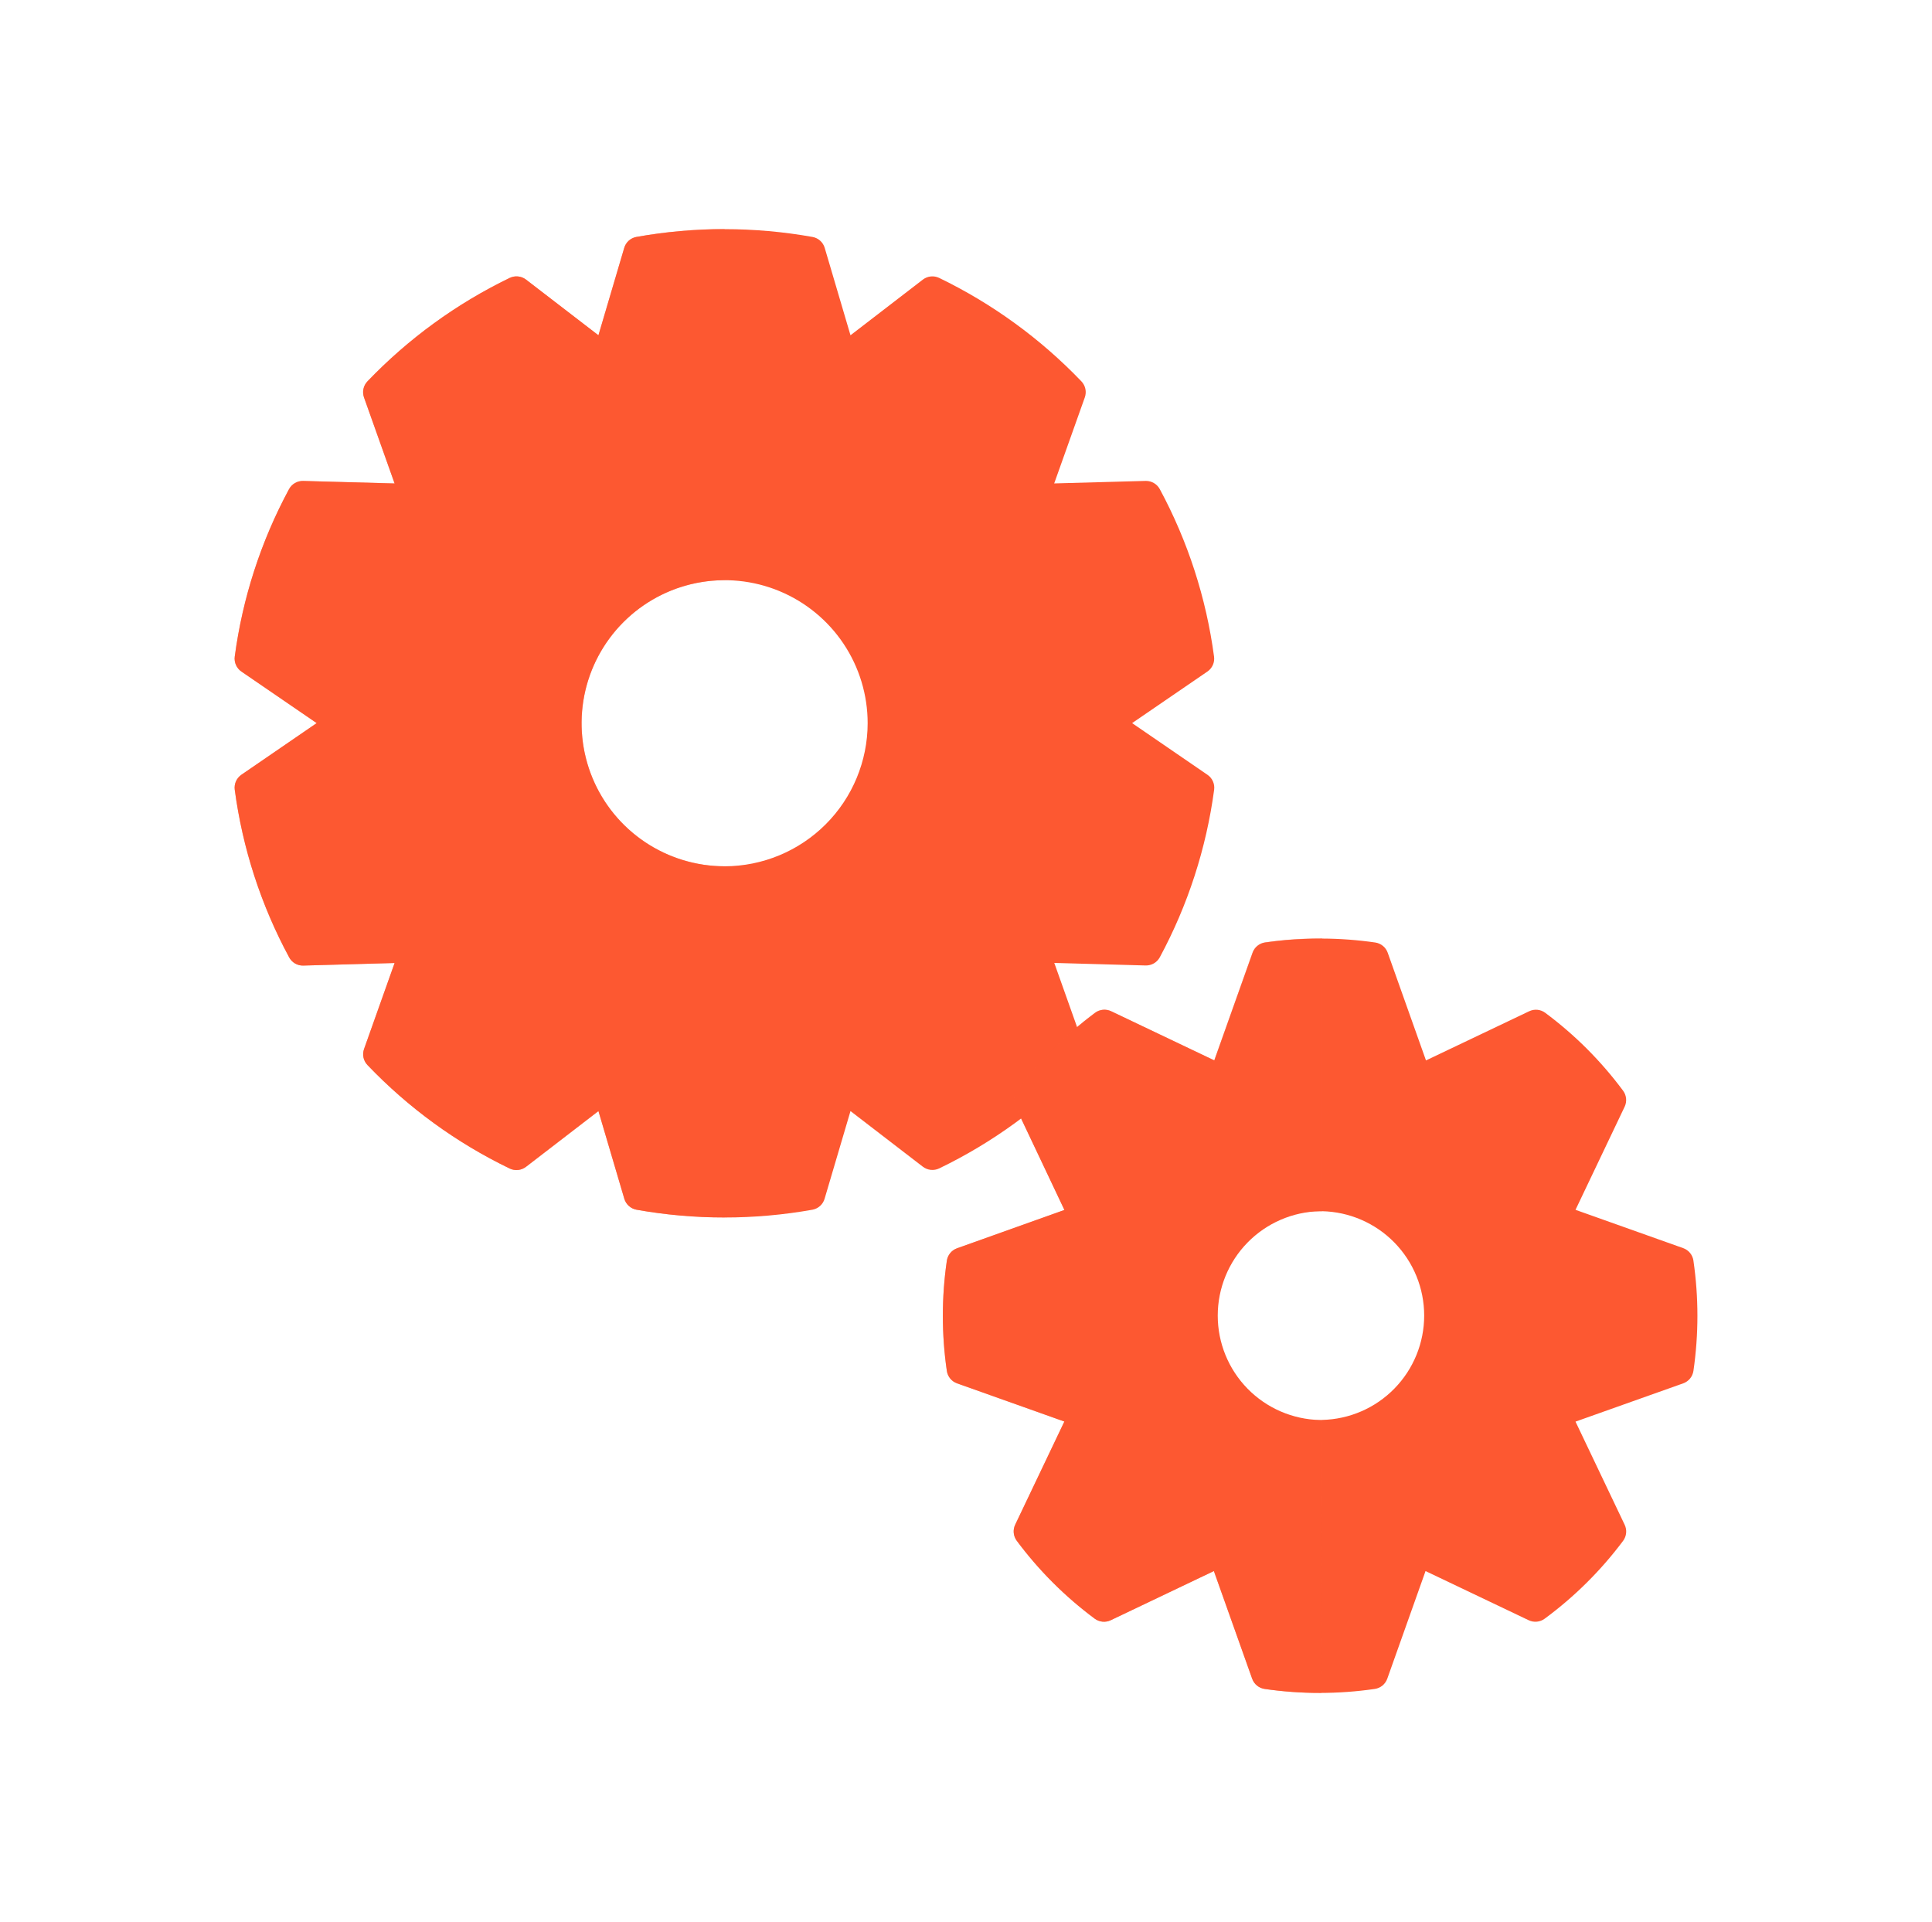 <?xml version="1.0" encoding="UTF-8"?>
<svg xmlns="http://www.w3.org/2000/svg" width="196" height="195" viewBox="0 0 196 195" fill="none">
  <path d="M171.798 127.884C171.756 127.599 171.637 127.33 171.454 127.107C171.271 126.884 171.031 126.716 170.759 126.619L159.835 122.733L164.823 112.266C164.944 112.008 164.993 111.721 164.965 111.437C164.937 111.153 164.833 110.882 164.664 110.652C162.432 107.645 159.77 104.981 156.764 102.747C156.533 102.574 156.258 102.468 155.97 102.44C155.682 102.412 155.393 102.463 155.132 102.589L144.665 107.577L140.783 96.652C140.687 96.381 140.518 96.14 140.295 95.957C140.072 95.775 139.804 95.656 139.518 95.614C137.732 95.356 135.931 95.222 134.126 95.215C132.887 95.215 131.653 95.266 130.426 95.369C130.077 95.401 129.727 95.437 129.383 95.478C129.038 95.519 128.689 95.564 128.344 95.614C128.059 95.655 127.79 95.774 127.567 95.957C127.344 96.14 127.175 96.38 127.079 96.652L123.193 107.577L112.726 102.589C112.465 102.465 112.175 102.416 111.887 102.444C111.6 102.473 111.325 102.579 111.094 102.752C110.837 102.942 110.583 103.137 110.332 103.337L109.983 103.613C109.747 103.799 109.529 103.994 109.284 104.189C108.74 104.646 108.211 105.118 107.697 105.604C107.393 105.885 107.094 106.18 106.79 106.479C106.486 106.779 106.291 106.987 106.051 107.246C105.81 107.504 105.597 107.699 105.407 107.944C105.348 108.012 105.284 108.08 105.23 108.148C105.053 108.343 104.885 108.538 104.718 108.738C104.64 108.824 104.563 108.915 104.491 109.005C104.278 109.259 104.074 109.513 103.87 109.772C103.665 110.03 103.416 110.357 103.189 110.656C103.017 110.887 102.91 111.161 102.882 111.447C102.853 111.734 102.903 112.024 103.026 112.284L103.593 113.472L107.978 122.746L97.094 126.633C96.823 126.729 96.582 126.898 96.4 127.121C96.216 127.344 96.098 127.612 96.056 127.898C95.518 131.603 95.518 135.366 96.056 139.072C96.098 139.357 96.216 139.626 96.4 139.849C96.582 140.071 96.823 140.24 97.094 140.337L107.978 144.21L102.99 154.676C102.866 154.936 102.815 155.225 102.843 155.512C102.871 155.799 102.977 156.073 103.148 156.304C105.384 159.312 108.049 161.975 111.057 164.209C111.289 164.38 111.562 164.486 111.849 164.514C112.136 164.542 112.425 164.491 112.685 164.367L123.147 159.379L127.029 170.299C127.126 170.571 127.295 170.811 127.518 170.994C127.741 171.177 128.009 171.296 128.294 171.337C132.001 171.876 135.766 171.876 139.473 171.337C139.758 171.296 140.027 171.177 140.25 170.994C140.473 170.811 140.641 170.571 140.738 170.299L144.62 159.379L155.082 164.367C155.342 164.491 155.631 164.542 155.918 164.514C156.205 164.486 156.479 164.38 156.71 164.209C159.734 161.981 162.414 159.321 164.664 156.313C164.836 156.082 164.941 155.808 164.969 155.521C164.997 155.235 164.947 154.946 164.823 154.685L159.835 144.219L170.759 140.337C171.031 140.24 171.271 140.071 171.454 139.849C171.637 139.626 171.756 139.357 171.798 139.072C172.336 135.366 172.336 131.603 171.798 127.898V127.884ZM134.113 144.056H133.913C131.142 143.998 128.504 142.857 126.564 140.877C124.625 138.897 123.539 136.236 123.539 133.464C123.539 130.693 124.625 128.031 126.564 126.051C128.504 124.071 131.142 122.93 133.913 122.873H134.113C136.882 122.93 139.52 124.071 141.458 126.05C143.397 128.029 144.482 130.689 144.482 133.46C144.482 136.23 143.397 138.89 141.458 140.869C139.52 142.849 136.882 143.989 134.113 144.046V144.056Z" fill="#FD5831"></path>
  <path d="M122.489 78.594L114.852 73.357L122.489 68.128C122.731 67.963 122.923 67.733 123.043 67.465C123.162 67.196 123.204 66.9 123.164 66.609C122.372 60.662 120.508 54.908 117.663 49.626C117.527 49.373 117.325 49.161 117.078 49.013C116.832 48.866 116.55 48.787 116.262 48.787H116.221L106.948 49.041L110.054 40.315C110.153 40.038 110.172 39.738 110.111 39.45C110.049 39.161 109.908 38.896 109.705 38.683C105.559 34.356 100.673 30.804 95.279 28.194C95.014 28.066 94.718 28.015 94.425 28.045C94.132 28.075 93.853 28.186 93.62 28.366L86.282 34.012L83.661 25.128C83.575 24.849 83.414 24.599 83.194 24.406C82.975 24.213 82.706 24.084 82.418 24.035C76.515 22.983 70.472 22.983 64.569 24.035C64.278 24.086 64.007 24.217 63.788 24.415C63.568 24.612 63.408 24.867 63.327 25.151L60.71 34.012L53.368 28.366C53.134 28.186 52.855 28.075 52.562 28.045C52.269 28.015 51.974 28.066 51.708 28.194C46.312 30.804 41.425 34.358 37.278 38.687C37.074 38.9 36.932 39.165 36.871 39.454C36.809 39.742 36.829 40.042 36.929 40.32L40.031 49.045L30.762 48.791C30.467 48.783 30.177 48.857 29.922 49.004C29.668 49.151 29.459 49.367 29.319 49.626C26.473 54.907 24.607 60.661 23.814 66.609C23.776 66.9 23.82 67.196 23.94 67.464C24.06 67.732 24.252 67.962 24.494 68.128L32.127 73.357L24.494 78.594C24.252 78.76 24.06 78.99 23.94 79.258C23.82 79.526 23.776 79.822 23.814 80.114C24.608 86.063 26.475 91.819 29.324 97.101C29.459 97.365 29.666 97.585 29.922 97.736C30.177 97.887 30.47 97.963 30.766 97.954L40.031 97.695L36.934 106.416C36.834 106.692 36.813 106.991 36.874 107.279C36.935 107.567 37.075 107.832 37.278 108.044C41.418 112.38 46.304 115.936 51.704 118.542C51.969 118.67 52.265 118.721 52.558 118.691C52.851 118.661 53.13 118.549 53.363 118.37L60.71 112.715L63.336 121.608C63.418 121.89 63.578 122.144 63.796 122.341C64.015 122.538 64.284 122.67 64.574 122.723C70.475 123.775 76.517 123.775 82.418 122.723C82.708 122.67 82.977 122.538 83.196 122.341C83.414 122.144 83.574 121.89 83.656 121.608L86.282 112.715L93.624 118.361C93.857 118.539 94.135 118.649 94.427 118.68C94.719 118.71 95.014 118.659 95.279 118.533C100.68 115.927 105.567 112.371 109.709 108.035C109.914 107.823 110.055 107.559 110.117 107.271C110.179 106.983 110.158 106.684 110.058 106.407L109.269 104.194L106.957 97.686L116.221 97.945C116.515 97.953 116.806 97.879 117.061 97.732C117.315 97.585 117.524 97.369 117.663 97.11C120.51 91.826 122.376 86.071 123.173 80.123C123.214 79.829 123.171 79.53 123.05 79.26C122.929 78.99 122.735 78.759 122.489 78.594ZM73.512 87.882C70.642 87.882 67.836 87.031 65.45 85.436C63.063 83.842 61.203 81.575 60.105 78.924C59.007 76.272 58.719 73.354 59.279 70.539C59.839 67.724 61.221 65.138 63.251 63.109C65.28 61.079 67.866 59.697 70.681 59.137C73.496 58.578 76.413 58.865 79.065 59.963C81.717 61.062 83.983 62.922 85.578 65.308C87.172 67.694 88.023 70.5 88.023 73.37C88.016 77.217 86.485 80.904 83.765 83.624C81.045 86.343 77.358 87.875 73.512 87.882Z" fill="#FD5831"></path>
  <g style="mix-blend-mode:multiply" opacity="0.5">
    <path d="M73.513 87.882C69.664 87.882 65.973 86.353 63.251 83.631C60.53 80.91 59.001 77.219 59.001 73.37C59.001 69.521 60.53 65.83 63.251 63.109C65.973 60.387 69.664 58.858 73.513 58.858V23.232C70.512 23.234 67.518 23.503 64.565 24.035C64.275 24.087 64.005 24.219 63.785 24.416C63.566 24.613 63.406 24.868 63.323 25.151L60.711 34.012L53.369 28.366C53.134 28.186 52.855 28.075 52.561 28.045C52.267 28.015 51.971 28.066 51.704 28.194C46.309 30.806 41.422 34.359 37.274 38.687C37.072 38.901 36.932 39.166 36.87 39.455C36.808 39.742 36.828 40.042 36.925 40.32L40.032 49.045L30.762 48.791C30.468 48.782 30.177 48.856 29.922 49.003C29.668 49.151 29.459 49.366 29.32 49.625C26.471 54.906 24.606 60.661 23.815 66.609C23.776 66.9 23.819 67.195 23.938 67.464C24.057 67.732 24.248 67.962 24.491 68.128L32.127 73.356L24.491 78.594C24.248 78.76 24.057 78.99 23.938 79.258C23.819 79.526 23.776 79.823 23.815 80.114C24.609 86.063 26.476 91.818 29.325 97.101C29.46 97.365 29.667 97.585 29.922 97.736C30.178 97.887 30.47 97.962 30.767 97.954L40.032 97.695L36.93 106.416C36.832 106.693 36.813 106.992 36.874 107.279C36.936 107.566 37.076 107.831 37.279 108.044C41.419 112.38 46.305 115.936 51.704 118.542C51.969 118.67 52.264 118.721 52.556 118.691C52.849 118.661 53.127 118.549 53.359 118.37L60.711 112.715L63.332 121.608C63.416 121.89 63.577 122.143 63.796 122.34C64.015 122.537 64.285 122.67 64.574 122.723C67.525 123.247 70.516 123.505 73.513 123.494V87.882Z" fill="#FD5831"></path>
  </g>
  <g style="mix-blend-mode:multiply" opacity="0.5">
    <path d="M134.113 144.069H133.914C132.505 144.098 131.104 143.845 129.793 143.326C128.483 142.807 127.289 142.032 126.282 141.045C125.275 140.059 124.475 138.882 123.929 137.582C123.382 136.283 123.101 134.887 123.101 133.477C123.101 132.068 123.382 130.672 123.929 129.373C124.475 128.073 125.275 126.896 126.282 125.91C127.289 124.923 128.483 124.148 129.793 123.629C131.104 123.11 132.505 122.857 133.914 122.886H134.113V95.201C132.177 95.19 130.243 95.323 128.327 95.6C128.042 95.643 127.774 95.762 127.551 95.945C127.328 96.127 127.159 96.367 127.062 96.638L123.18 107.563L112.709 102.575C112.448 102.451 112.159 102.401 111.872 102.43C111.585 102.459 111.312 102.565 111.081 102.738C108.076 104.978 105.413 107.644 103.176 110.651C103.005 110.883 102.899 111.156 102.871 111.443C102.843 111.73 102.894 112.019 103.018 112.279L108.006 122.746L97.095 126.632C96.823 126.728 96.583 126.897 96.4 127.12C96.216 127.343 96.098 127.612 96.057 127.897C95.512 131.602 95.512 135.367 96.057 139.071C96.098 139.357 96.216 139.626 96.4 139.849C96.583 140.072 96.823 140.24 97.095 140.337L107.979 144.209L102.99 154.676C102.867 154.936 102.816 155.225 102.844 155.512C102.872 155.799 102.977 156.072 103.149 156.304C105.384 159.312 108.048 161.975 111.058 164.208C111.288 164.38 111.562 164.486 111.848 164.514C112.134 164.541 112.422 164.491 112.681 164.367L123.143 159.378L127.03 170.298C127.127 170.57 127.295 170.81 127.518 170.993C127.741 171.176 128.01 171.295 128.295 171.337C130.145 171.606 132.012 171.741 133.882 171.741H134.082L134.113 144.069Z" fill="#FD5831"></path>
  </g>
</svg>
